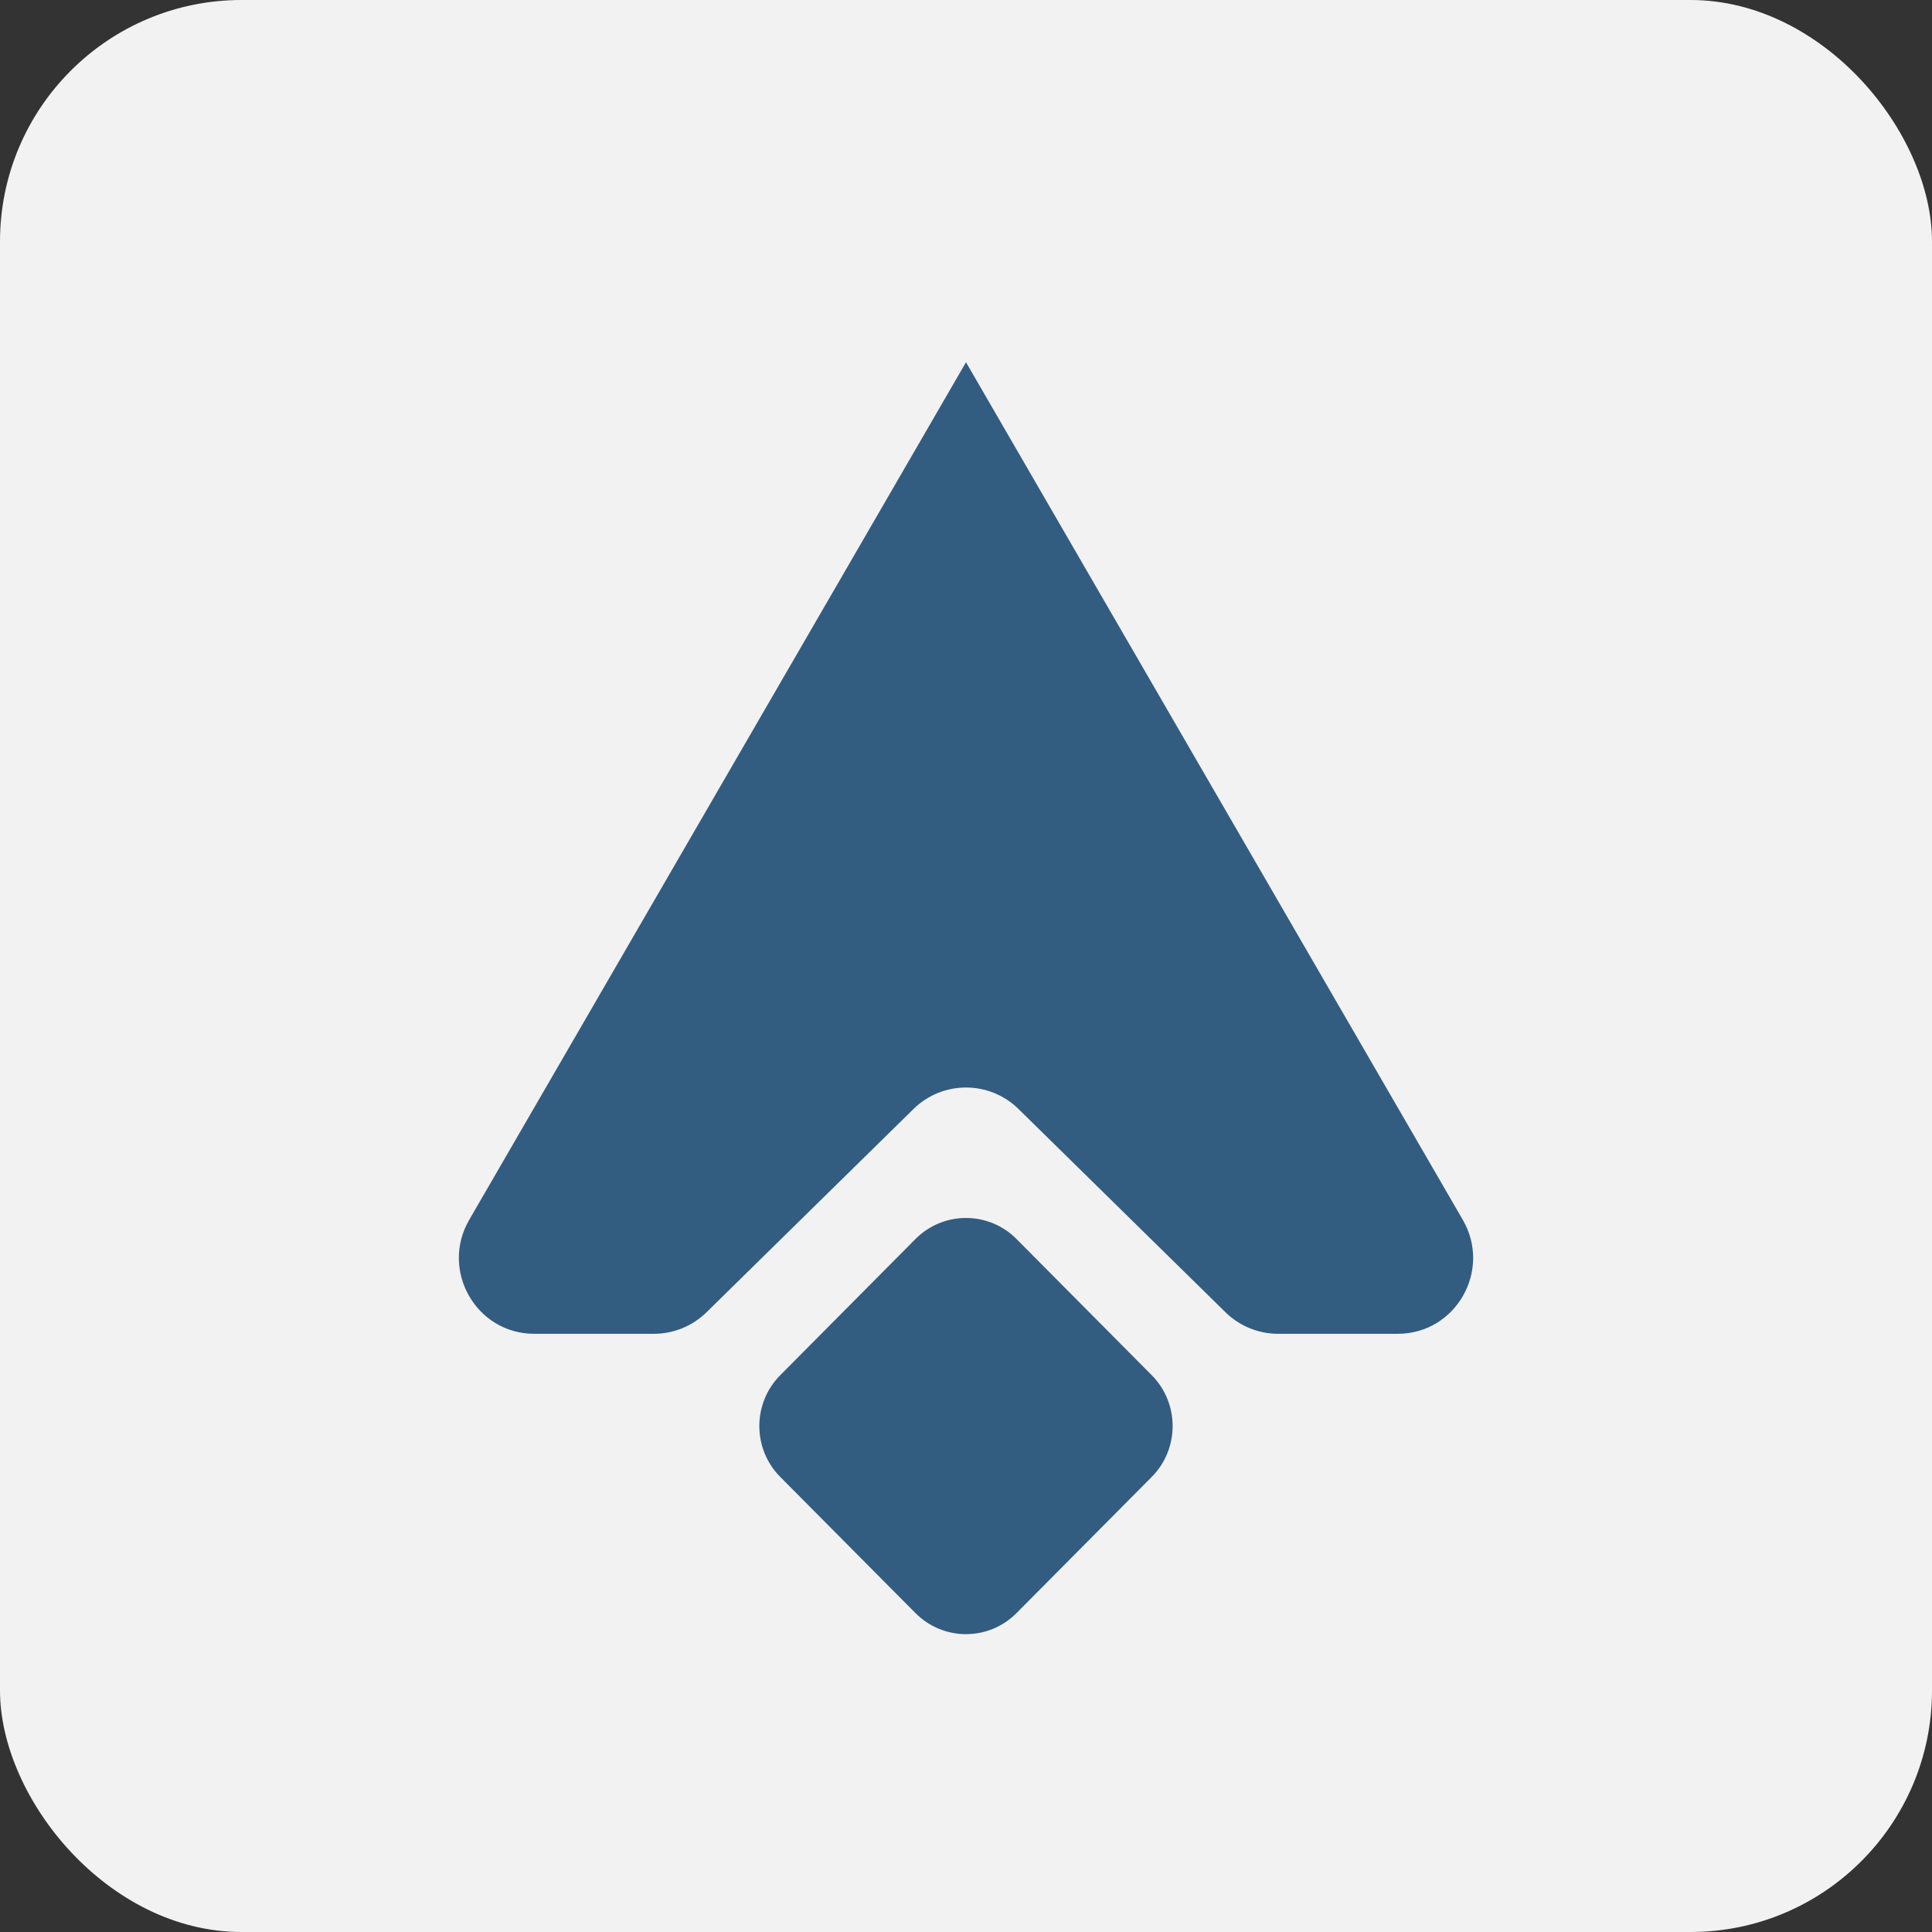 <svg xmlns="http://www.w3.org/2000/svg" width="240" height="240" viewBox="0 0 240 240" fill="none"><rect x="0" y="0" width="240" height="240" fill="#333333" stroke="none"/><rect width="240" height="240" rx="30" fill="#F2F2F2"></rect><path d="M120 45L181.713 151.533C185.348 157.808 180.853 165.688 173.639 165.688H158.759C156.321 165.688 153.979 164.729 152.233 163.014L126.526 137.768C122.896 134.203 117.105 134.203 113.474 137.768L87.767 163.014C86.021 164.729 83.679 165.688 81.241 165.688H66.361C59.147 165.688 54.653 157.808 58.287 151.533L120 45Z" fill="#335C81"></path><path d="M96.928 183.472C93.46 179.98 93.46 174.319 96.928 170.827L113.719 153.918C117.187 150.426 122.809 150.426 126.277 153.918L143.069 170.827C146.536 174.319 146.536 179.98 143.068 183.472L126.277 200.381C122.809 203.873 117.187 203.873 113.719 200.381L96.928 183.472Z" fill="#335C81"></path></svg>